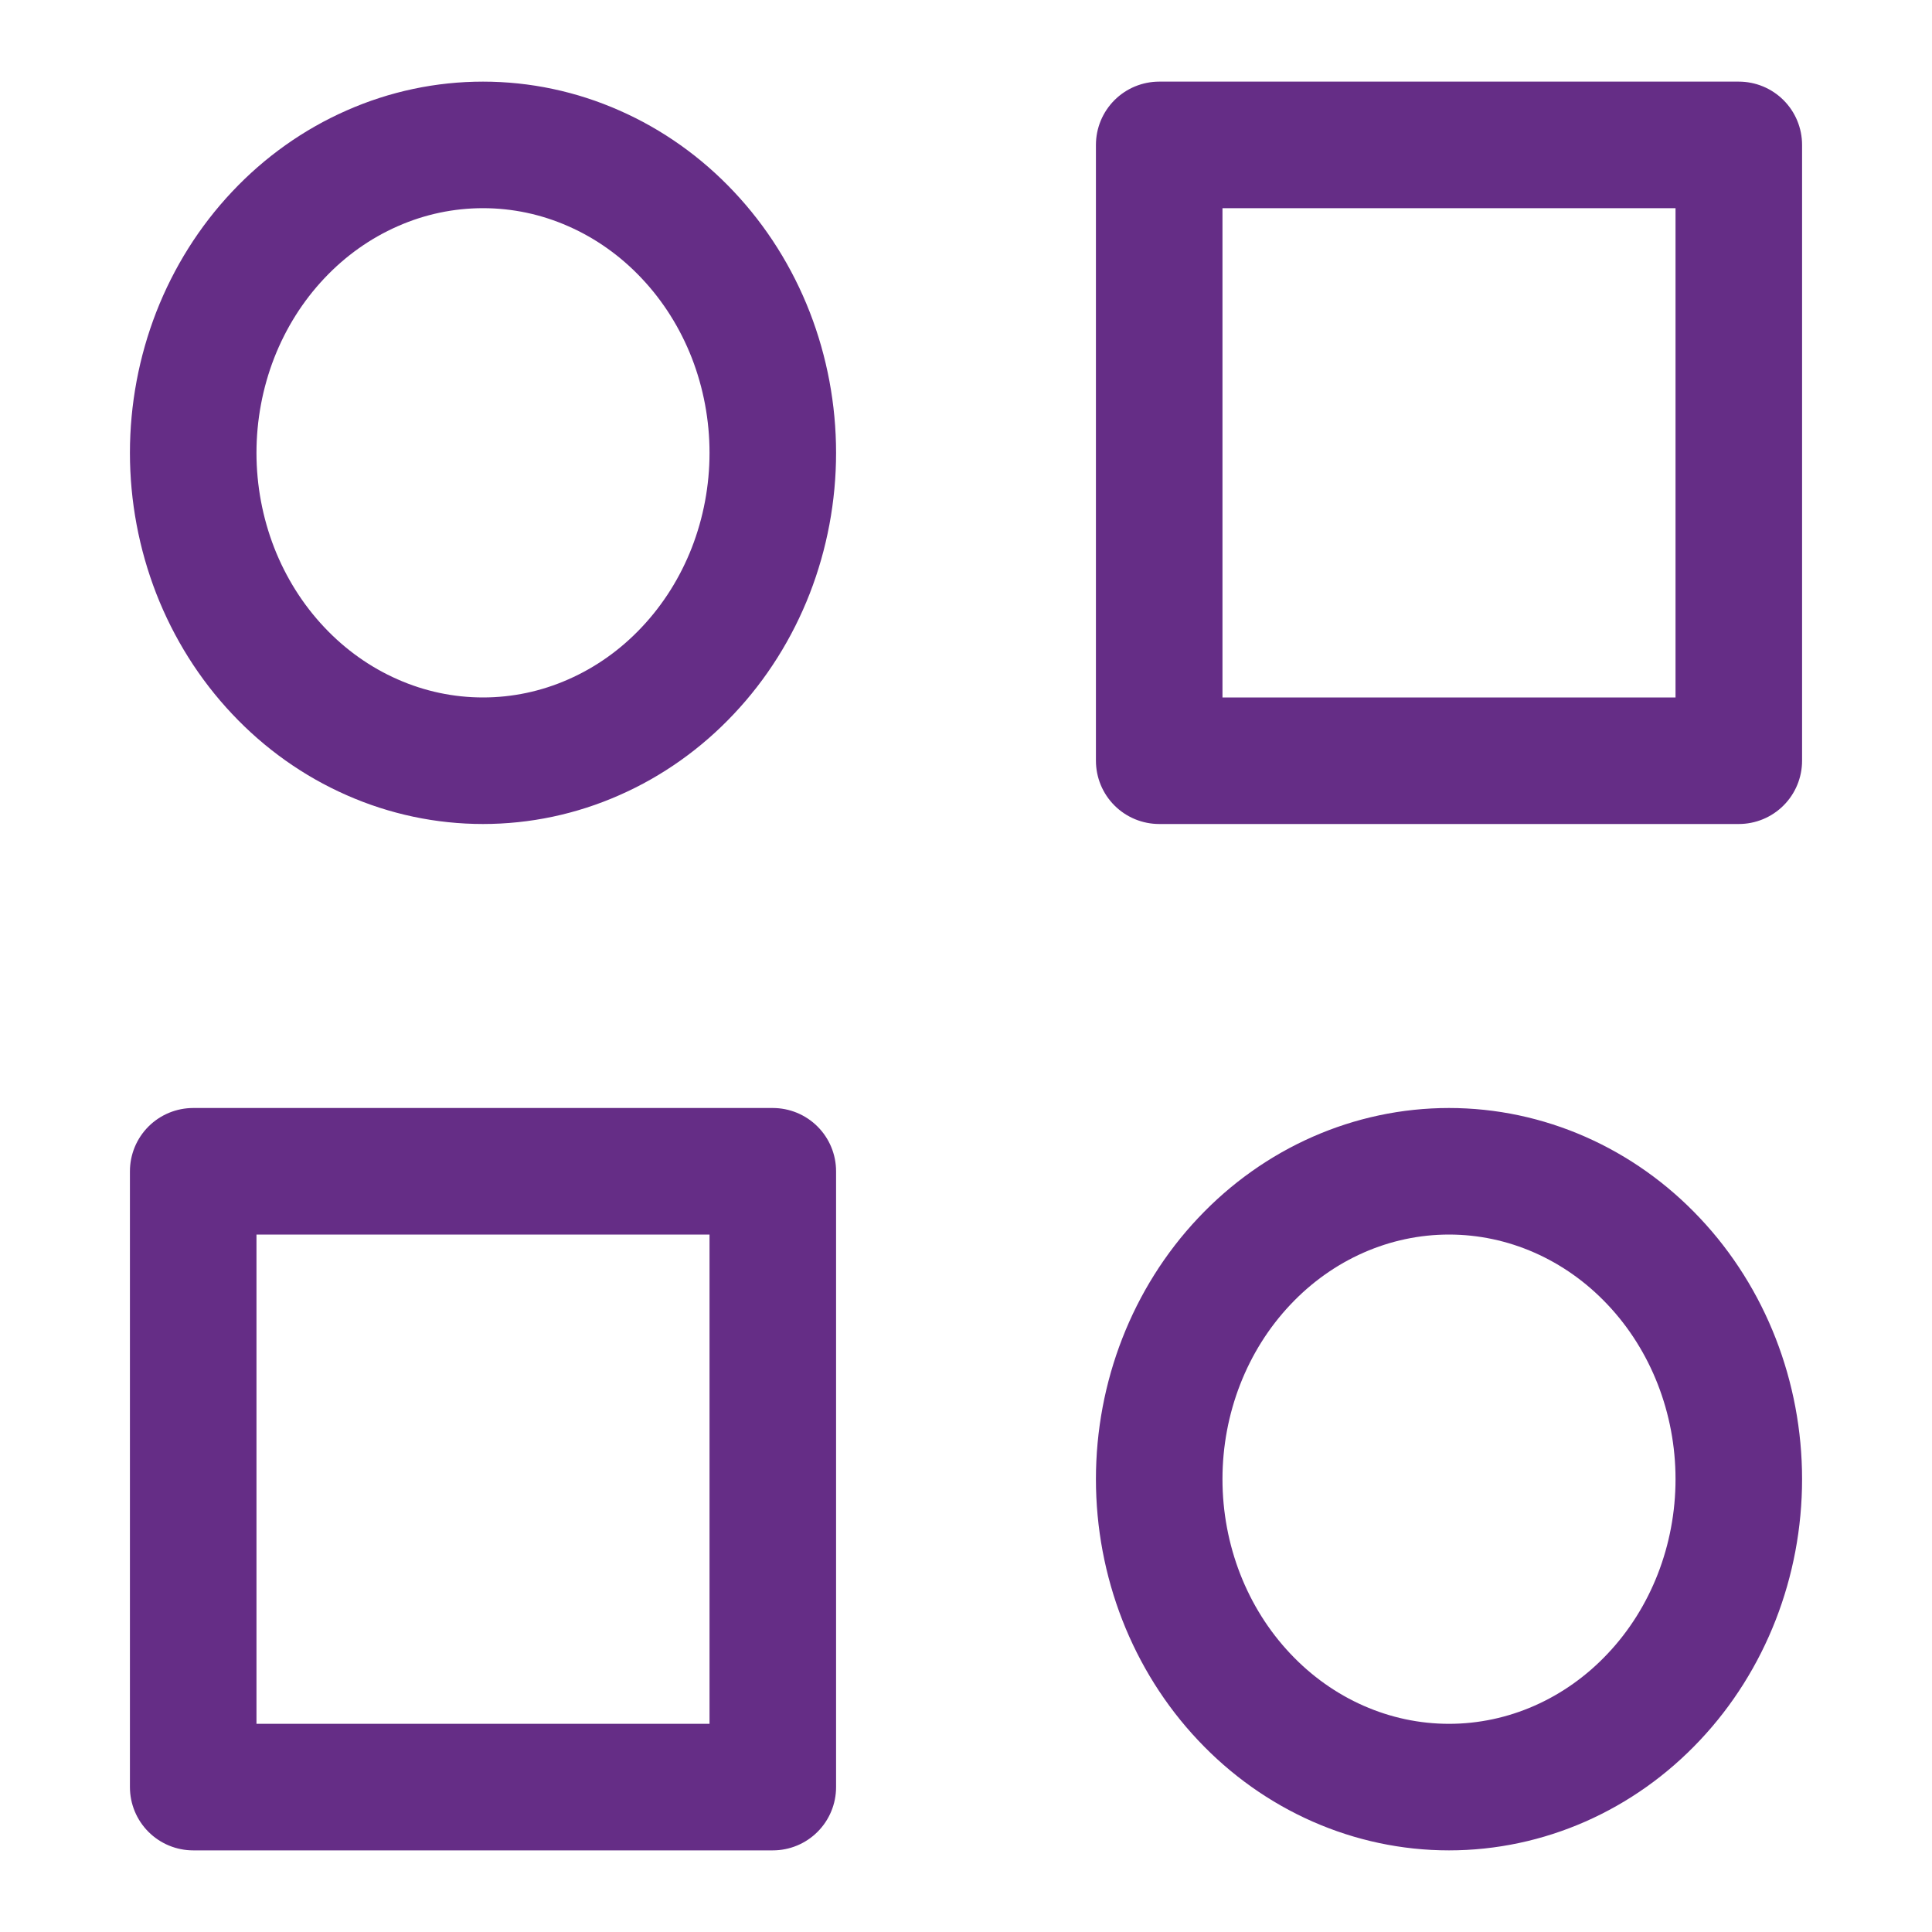 <?xml version="1.0" encoding="UTF-8"?> <svg xmlns="http://www.w3.org/2000/svg" width="20" height="20" viewBox="0 0 20 20" fill="none"><path d="M12 1.5H18V7.875H12V1.5ZM2 12.125H8V18.5H2V12.125ZM12 15.312C12 16.158 12.316 16.969 12.879 17.566C13.441 18.164 14.204 18.5 15 18.5C15.796 18.5 16.559 18.164 17.121 17.566C17.684 16.969 18 16.158 18 15.312C18 14.467 17.684 13.656 17.121 13.059C16.559 12.461 15.796 12.125 15 12.125C14.204 12.125 13.441 12.461 12.879 13.059C12.316 13.656 12 14.467 12 15.312ZM2 4.688C2 5.106 2.078 5.521 2.228 5.907C2.379 6.294 2.6 6.645 2.879 6.941C3.157 7.237 3.488 7.472 3.852 7.632C4.216 7.793 4.606 7.875 5 7.875C5.394 7.875 5.784 7.793 6.148 7.632C6.512 7.472 6.843 7.237 7.121 6.941C7.4 6.645 7.621 6.294 7.772 5.907C7.922 5.521 8 5.106 8 4.688C8 4.269 7.922 3.854 7.772 3.468C7.621 3.081 7.4 2.73 7.121 2.434C6.843 2.138 6.512 1.903 6.148 1.743C5.784 1.582 5.394 1.5 5 1.5C4.606 1.5 4.216 1.582 3.852 1.743C3.488 1.903 3.157 2.138 2.879 2.434C2.6 2.73 2.379 3.081 2.228 3.468C2.078 3.854 2 4.269 2 4.688Z" stroke="#652D86" stroke-width="1.31" stroke-linecap="round" stroke-linejoin="round"></path></svg> 